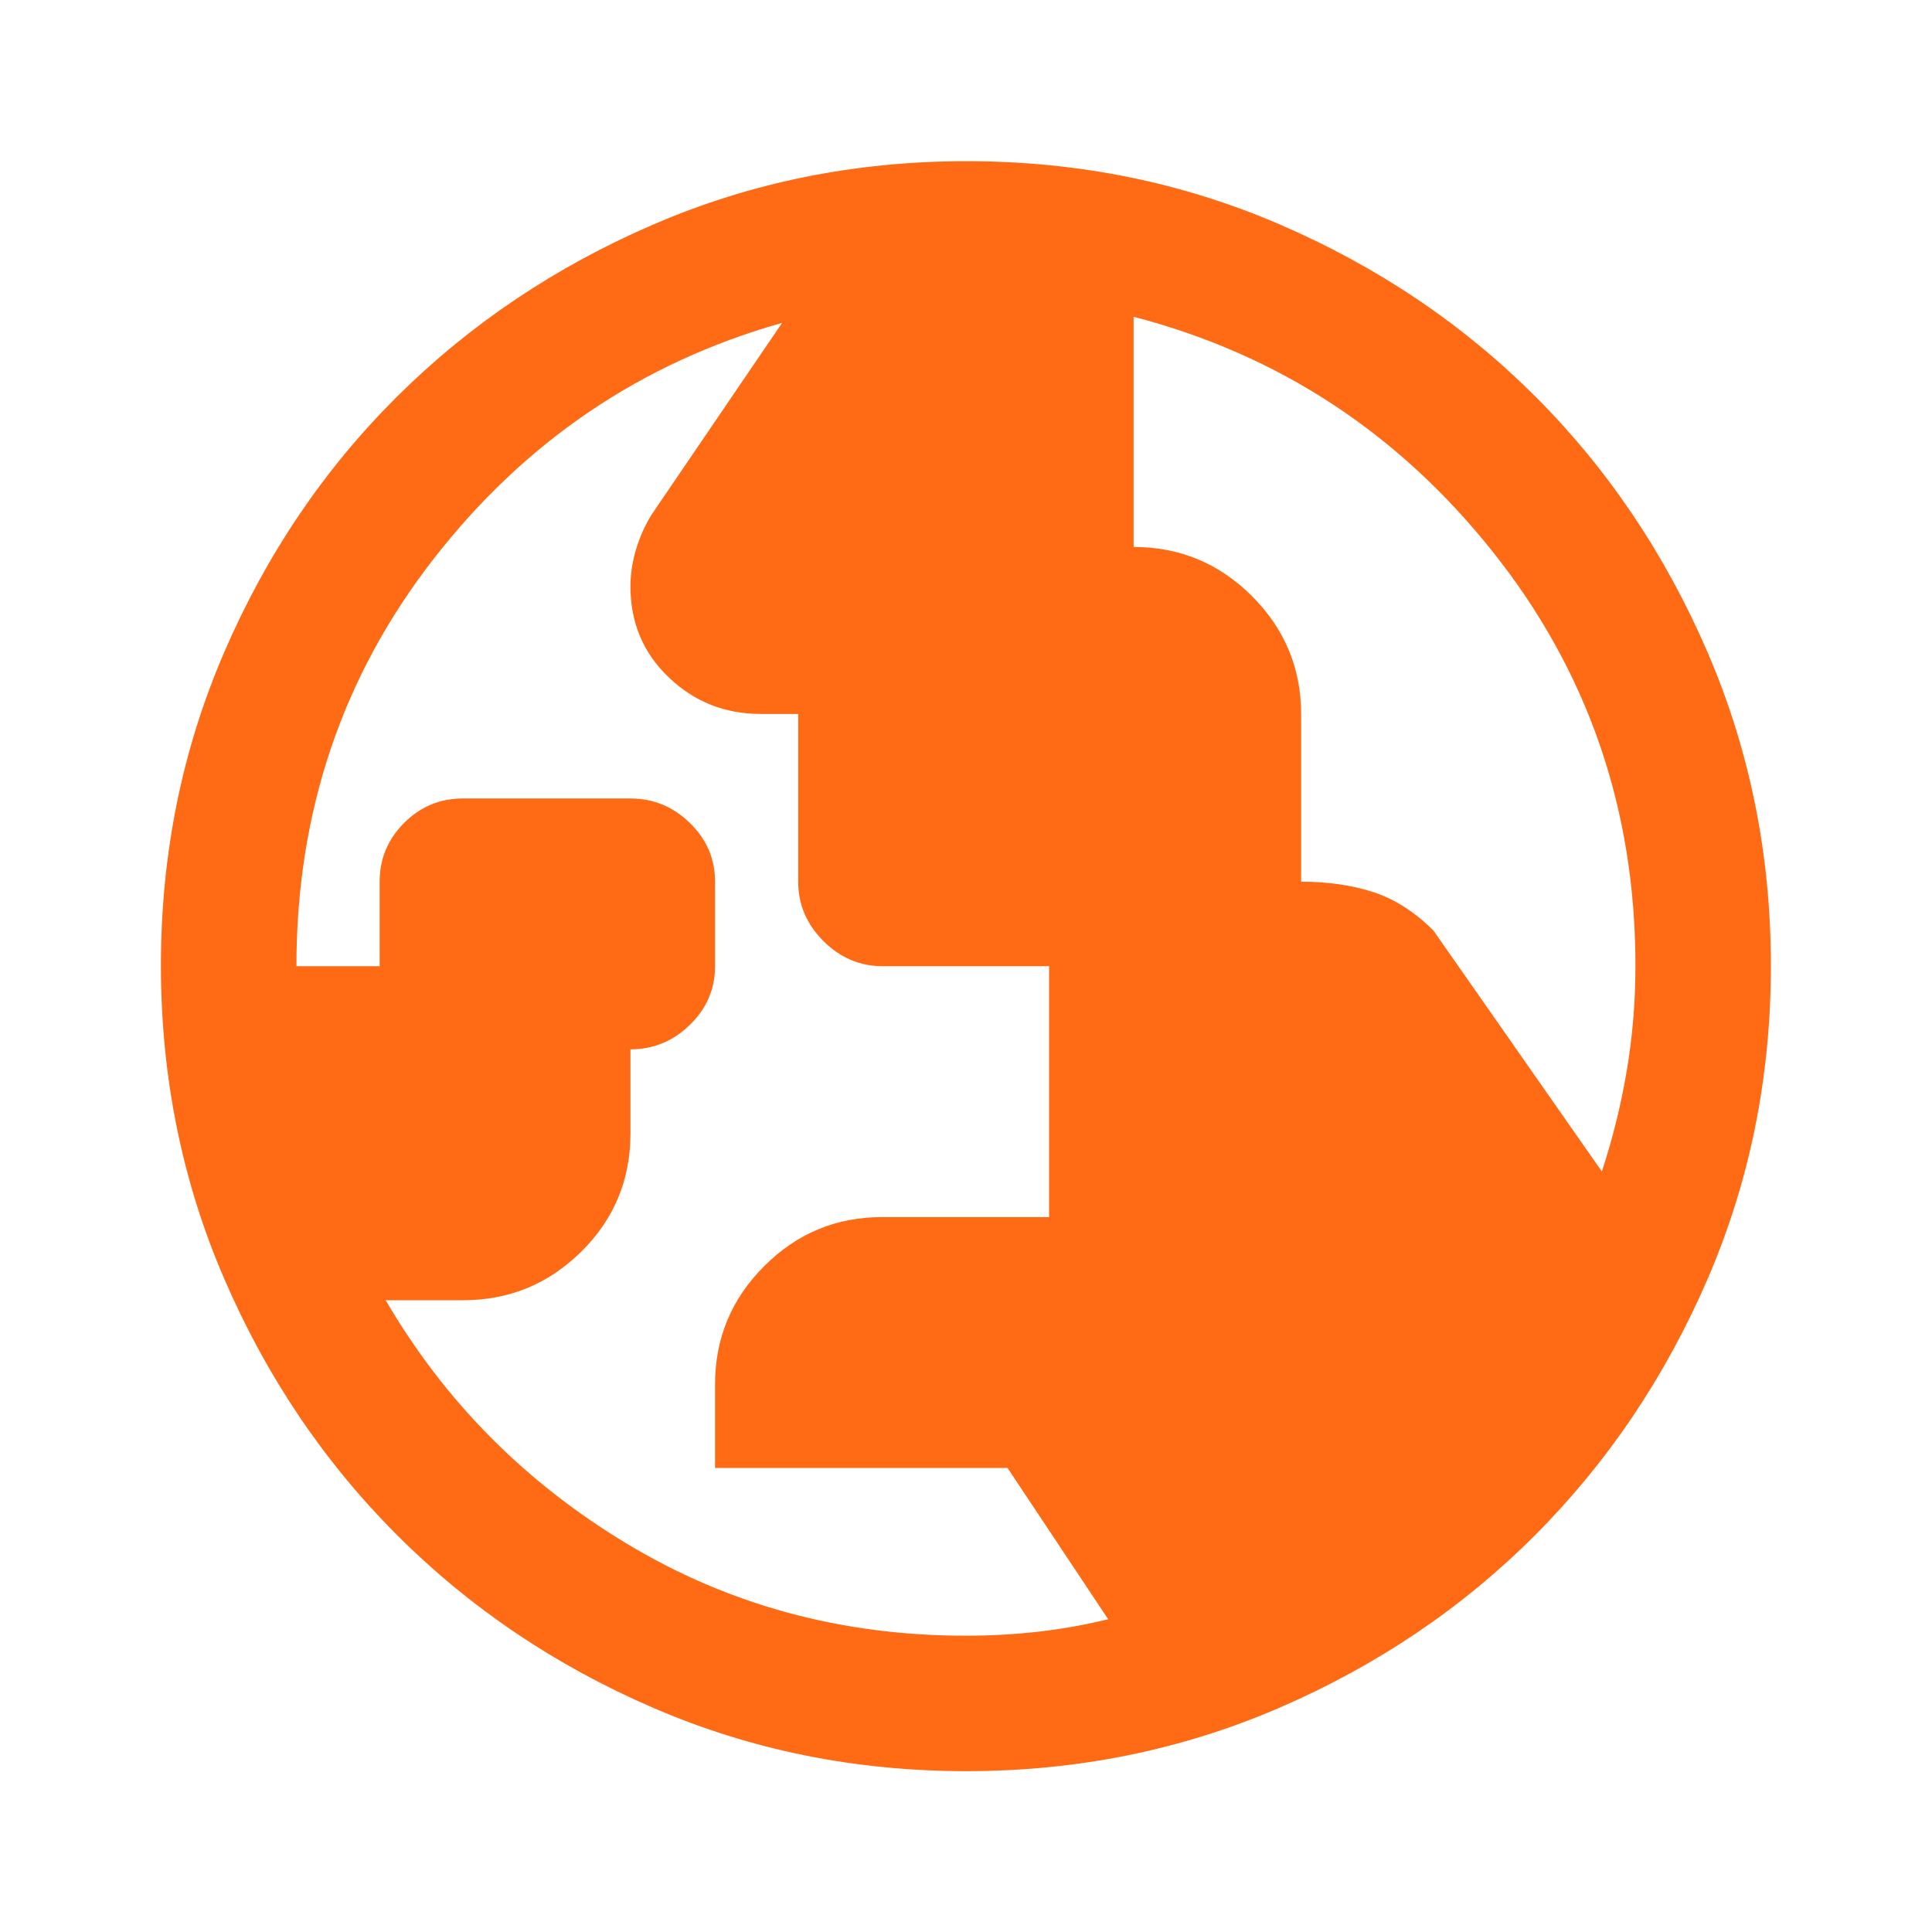 <svg width="28" height="28" viewBox="0 0 28 28" fill="none" xmlns="http://www.w3.org/2000/svg">
<path d="M13.998 23.706C14.361 23.706 14.713 23.686 15.054 23.647C15.394 23.608 15.729 23.548 16.06 23.467L14.602 21.275H10.363V20.063C10.363 19.396 10.6 18.825 11.074 18.351C11.548 17.876 12.118 17.639 12.783 17.639H15.204V14.003H12.793C12.463 14.003 12.176 13.881 11.933 13.638C11.69 13.395 11.568 13.108 11.568 12.778V10.347H11.027C10.506 10.347 10.061 10.171 9.692 9.817C9.322 9.464 9.137 9.025 9.137 8.5C9.137 8.318 9.165 8.137 9.22 7.955C9.275 7.774 9.351 7.605 9.449 7.45L11.335 4.679C9.293 5.256 7.61 6.396 6.284 8.1C4.959 9.804 4.296 11.771 4.296 14.003H5.502V12.778C5.502 12.447 5.62 12.164 5.856 11.927C6.093 11.69 6.376 11.572 6.707 11.572H9.137C9.468 11.572 9.755 11.69 9.998 11.927C10.241 12.164 10.363 12.447 10.363 12.778V14.003C10.363 14.333 10.241 14.617 9.998 14.853C9.755 15.09 9.468 15.208 9.137 15.208V16.428C9.137 17.099 8.9 17.669 8.425 18.139C7.95 18.609 7.378 18.844 6.711 18.844H5.589C6.445 20.309 7.61 21.485 9.086 22.373C10.561 23.262 12.198 23.706 13.998 23.706ZM23.215 16.978C23.371 16.505 23.491 16.02 23.575 15.525C23.659 15.03 23.702 14.52 23.702 13.995C23.702 11.731 23.015 9.735 21.641 8.005C20.267 6.276 18.53 5.138 16.429 4.591V7.927C17.097 7.927 17.668 8.164 18.144 8.639C18.619 9.114 18.857 9.685 18.857 10.352V12.778C19.241 12.778 19.589 12.828 19.9 12.928C20.211 13.029 20.503 13.215 20.775 13.487L23.215 16.978ZM14.004 25.669C12.393 25.669 10.88 25.363 9.464 24.75C8.047 24.138 6.811 23.304 5.754 22.247C4.698 21.191 3.863 19.954 3.251 18.536C2.638 17.119 2.332 15.604 2.332 13.993C2.332 12.381 2.638 10.867 3.251 9.449C3.863 8.032 4.698 6.798 5.754 5.748C6.811 4.698 8.048 3.867 9.465 3.255C10.882 2.642 12.397 2.336 14.008 2.336C15.62 2.336 17.134 2.642 18.552 3.255C19.969 3.867 21.203 4.698 22.253 5.748C23.303 6.798 24.134 8.033 24.747 9.453C25.359 10.872 25.665 12.387 25.665 13.997C25.665 15.608 25.359 17.121 24.747 18.538C24.134 19.954 23.303 21.189 22.253 22.243C21.203 23.297 19.968 24.132 18.549 24.747C17.129 25.362 15.614 25.669 14.004 25.669Z" fill="#FF6B14"/>
</svg>
